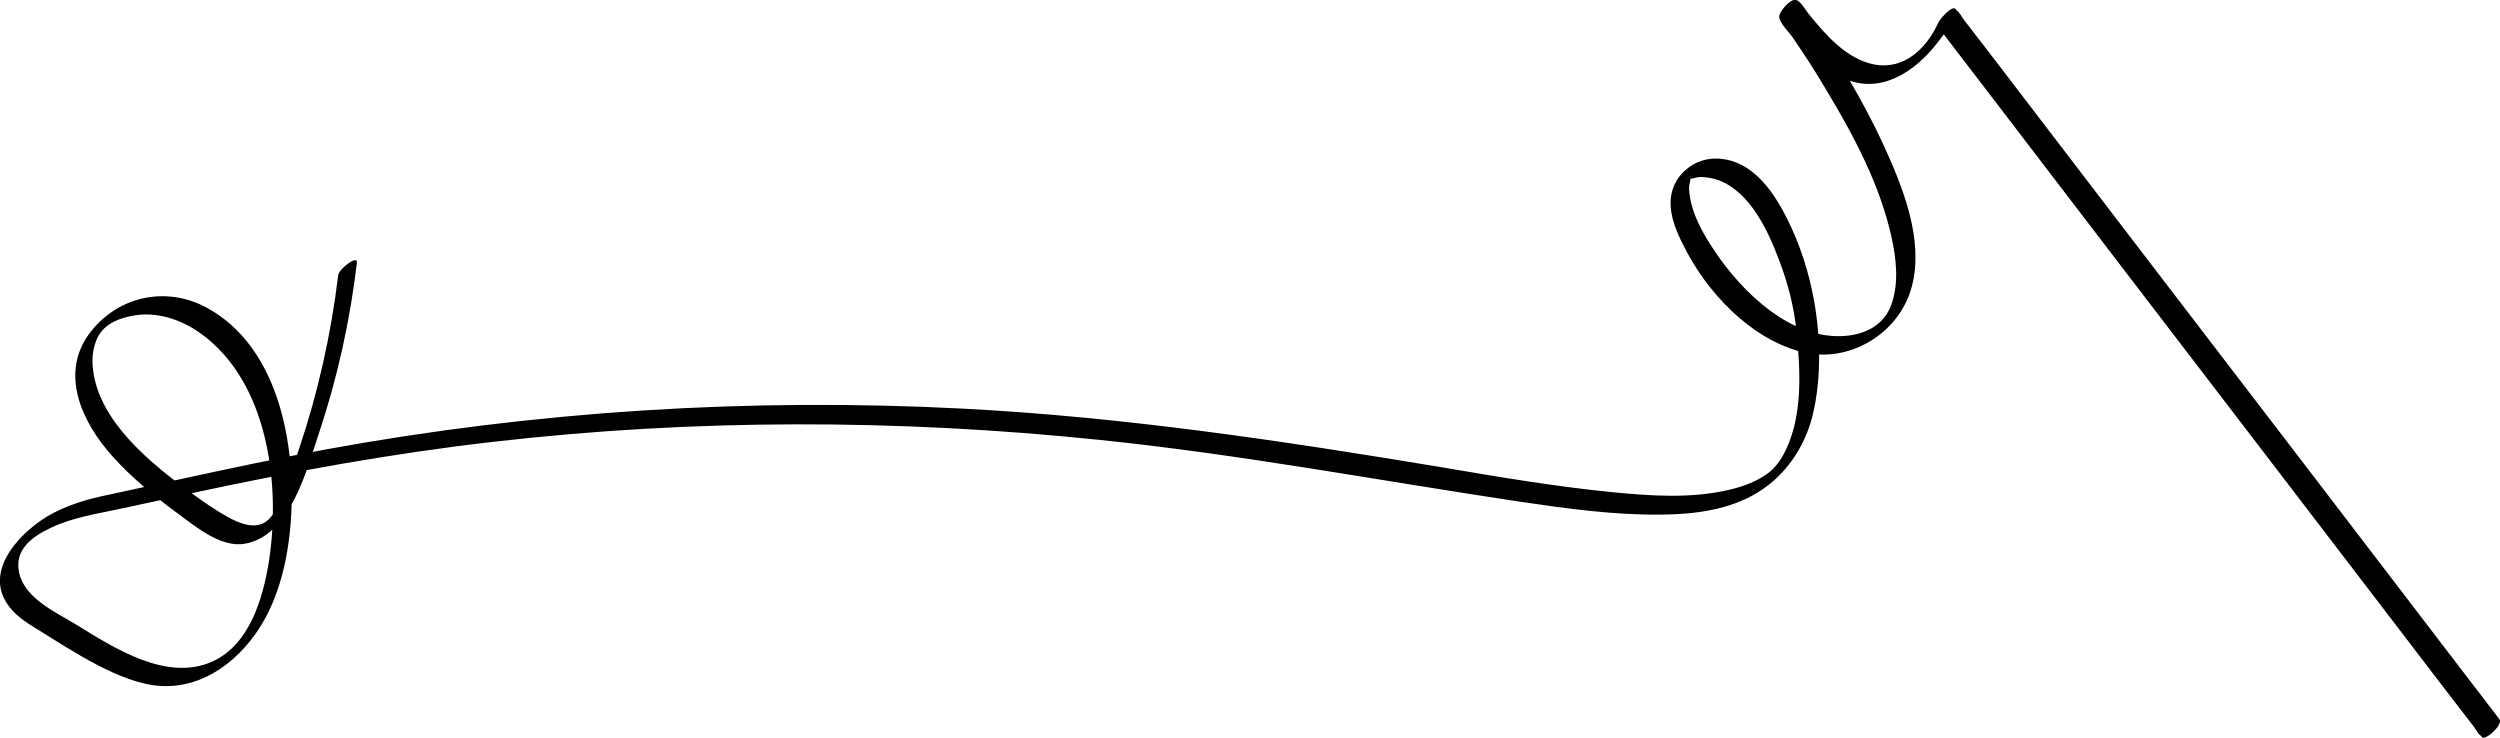 <?xml version="1.0" encoding="UTF-8"?> <!-- Generator: Adobe Illustrator 23.0.1, SVG Export Plug-In . SVG Version: 6.00 Build 0) --> <svg xmlns="http://www.w3.org/2000/svg" xmlns:xlink="http://www.w3.org/1999/xlink" id="Слой_1" x="0px" y="0px" viewBox="0 0 841.9 248.5" style="enable-background:new 0 0 841.9 248.5;" xml:space="preserve"> <path d="M113.9,92.6c-2.4,19.9-6.8,39.6-13.2,58.6c-1.6,4.6-3.2,9.3-5.1,13.8c-1.3,3.3-2.8,8.2-5.8,10.5c-3.9,3-9.3,0.7-13.1-1.4 c-4.3-2.4-8.3-5.2-12.3-8.1c-13.4-9.8-31.1-23.9-33.1-41.7c-0.5-4.2,0.1-9.1,2.8-12.6c2.4-3.1,6.6-4.6,10.2-5.3 c8.2-1.7,16.6,1.1,23.3,5.9c22.9,16.5,27,51.3,22.9,77.1c-2,12.3-6.5,27.6-18.8,33.3c-15.5,7.1-33.3-4.5-46.1-12.4 c-6.9-4.2-17.4-8.8-19.2-17.6c-1.6-7.7,4.6-12.1,10.8-15c7.4-3.5,15.6-4.7,23.5-6.4c8.1-1.7,16.2-3.5,24.3-5.3 c33.4-7.2,67-13.3,101-17.2c67.7-7.8,136.1-7.7,203.9-0.7c47.8,4.9,94.8,13.8,142.3,20.9c15.6,2.3,31.5,4.5,47.4,4.3 c11.1-0.1,22.8-1.6,32.4-7.5c9.4-5.8,15.7-15.2,18.4-25.8c3.2-13.2,2.7-28.6-0.1-41.8c-2-9.6-5.4-19.2-10.2-27.8 c-4.7-8.5-11.9-17.1-22.5-17c-6.5,0-12.8,4.6-14.5,11c-1.7,6.2,1.1,13,3.9,18.4c7.7,15.5,22.2,31,39.3,35.6 c16.1,4.4,33.5-6,37.6-22.2c4-15.8-3.2-33.4-9.7-47.6c-6.7-14.5-15-28.2-24-41.4c-1.1-1.6-2.2-3.3-3.4-4.9c-0.3-0.4-0.6-1.1-1-1.4 c-0.6-0.6-0.1-1.1-0.4,0.2c-1.9,1.8-3.8,3.5-5.7,5.3c-0.7-0.2,0.2,0.5,0.5,0.8c0.7,1,1.6,1.9,2.4,2.9c5.2,6.3,10.6,12.8,18.1,16.2 c12.6,5.8,24.3-2.2,31.9-12.1c2.3-2.9,4.4-6.1,5.9-9.5c-1.9,1.5-3.9,3-5.8,4.4c6.1,8,12.2,15.9,18.3,23.9c14.5,19,29.1,38,43.6,57 c17.7,23.1,35.3,46.1,53,69.2c15.2,19.9,30.4,39.7,45.6,59.6c5,6.6,10.1,13.2,15.1,19.7c1.6,2,3.1,4.1,4.7,6.1 c0.7,0.9,1.5,2.6,2.5,3.2c0.1,0.1,0.2,0.3,0.3,0.4c1.1,1.4,7.3-4.2,5.9-6c-6.1-8-12.2-15.9-18.3-23.9c-14.5-19-29.1-38-43.6-57 c-17.7-23.1-35.3-46.1-53-69.2c-15.2-19.9-30.4-39.7-45.6-59.6c-5-6.6-10.1-13.2-15.1-19.7c-1.6-2-3.1-4.1-4.7-6.1 c-0.7-0.9-1.5-2.6-2.5-3.2c-0.1-0.1-0.2-0.3-0.3-0.4c-1.2-1.6-5.4,3.5-5.8,4.4c-3.8,8.5-11.4,16.2-21.7,14.2c-9.4-1.9-16.3-10-22-17 c-1-1.2-2.6-4.2-4.2-4.7c-1.9-0.6-5.4,3.6-5.7,5.3c-0.4,2,3.5,5.8,4.5,7.3c3.9,5.7,7.7,11.5,11.2,17.5c9.3,15.4,18.2,32.1,22.1,49.8 c1.6,7.3,2.5,15.3,0,22.5c-2.3,6.7-8.3,10.1-15.4,10.7c-18.3,1.6-35.1-14.8-44.4-28.9c-4.1-6.1-8.2-13.5-8.4-21 c0-1.1,0.6-2.5,0.5-3.6c-0.1-0.7,0.5-0.1-0.1-0.1c0,0-0.7,0.8-0.7,0.7c0.2,0.3-0.9-0.3,0.1,0c0.7,0.2,3-0.6,3.9-0.6 c2.1,0,4.3,0.4,6.3,1.1c10.6,4,16.6,17,20.3,26.8c3,7.9,5.1,15.9,5.9,24.3c1.3,12.8,2.1,27.4-3.4,39.3c-1,2.2-2.1,4-3.2,5.3 c-0.9,1.2-2.1,2.3-3.2,3.1c-3.5,2.6-8.1,4.3-12.7,5.4c-13,3.1-26.8,2.1-40,0.8c-19-1.9-37.9-5.1-56.7-8.3 c-53.6-8.9-107.3-17-161.7-19.8c-71.6-3.7-143.6,0.8-214.1,13.7c-15.8,2.9-31.5,6.2-47.1,9.6c-8.8,1.9-17.6,3.8-26.3,5.7 c-7.3,1.5-14.2,3.5-20.7,7.3C5.3,180.4-6.6,194,4.3,205.7c2.9,3.2,6.9,5.3,10.5,7.6c4.2,2.7,8.5,5.3,12.8,7.8 c6.7,3.8,13.9,7.5,21.5,9.2c14.9,3.3,28.1-4.6,36.7-16.5c7.4-10.3,10.7-23.1,11.9-35.6c2.5-25.9-2.9-61.1-28.3-74.7 c-13.3-7.1-29.1-3.9-38.6,7.9c-11.2,13.9-3.3,30.8,7.2,42.4c6.3,7,13.7,13.1,21.3,18.7c6.2,4.5,14.9,12.1,23.2,10.6 c15.4-2.7,20.9-25.3,25-37.5c6.2-18.6,10.4-37.8,12.7-57.2C120.4,85.7,114.2,90.6,113.9,92.6L113.9,92.6z"></path> </svg> 